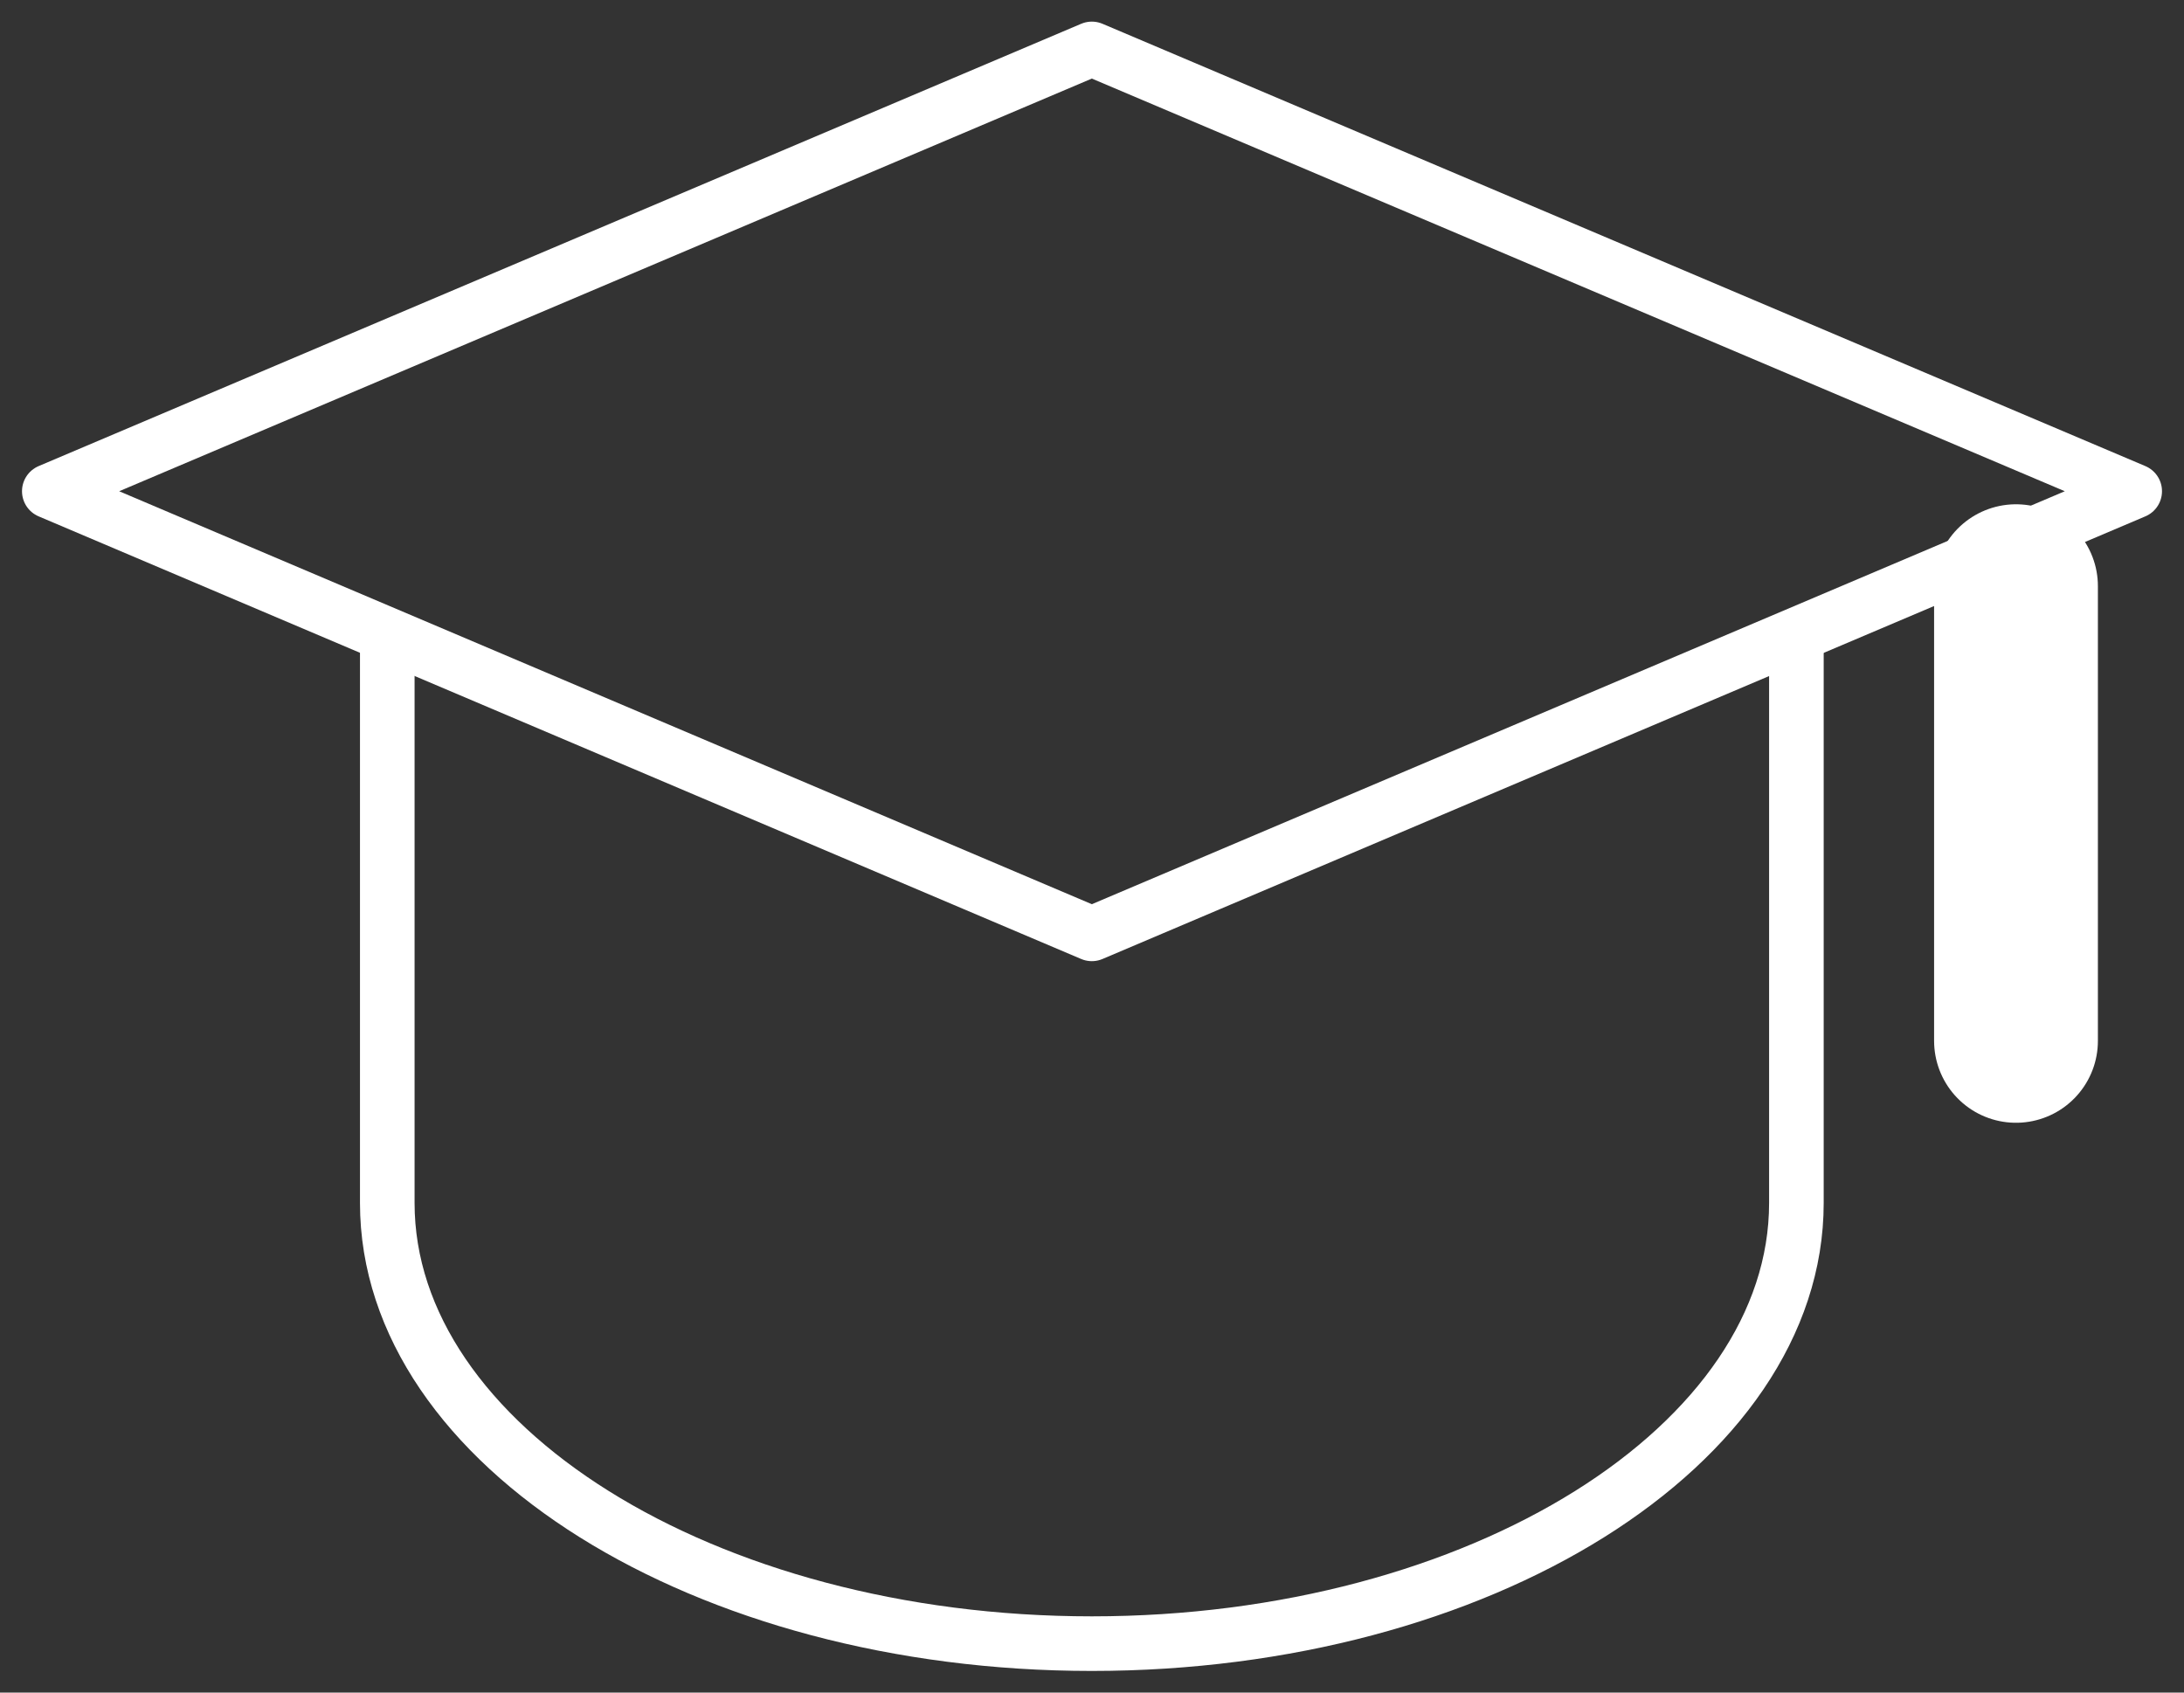 <svg width="40" height="31" viewBox="0 0 40 31" fill="none" xmlns="http://www.w3.org/2000/svg">
<rect x="0" y="0" width="40" height="31" fill="#333333" stroke="none"/>
<path d="M39.097 8.997L19.997 17.104L0.903 8.997L19.997 0.896L39.097 8.997Z" stroke="white" stroke-linecap="round" stroke-linejoin="round"/>
<path d="M7.093 11.751V22.033C7.093 26.472 12.904 30.104 19.997 30.104C27.096 30.104 32.901 26.472 32.901 22.033V11.751" stroke="white" stroke-linecap="round" stroke-linejoin="round"/>
<path d="M36.923 10.736V19.064" stroke="white" stroke-width="3" stroke-linecap="round" stroke-linejoin="round"/>
</svg>
